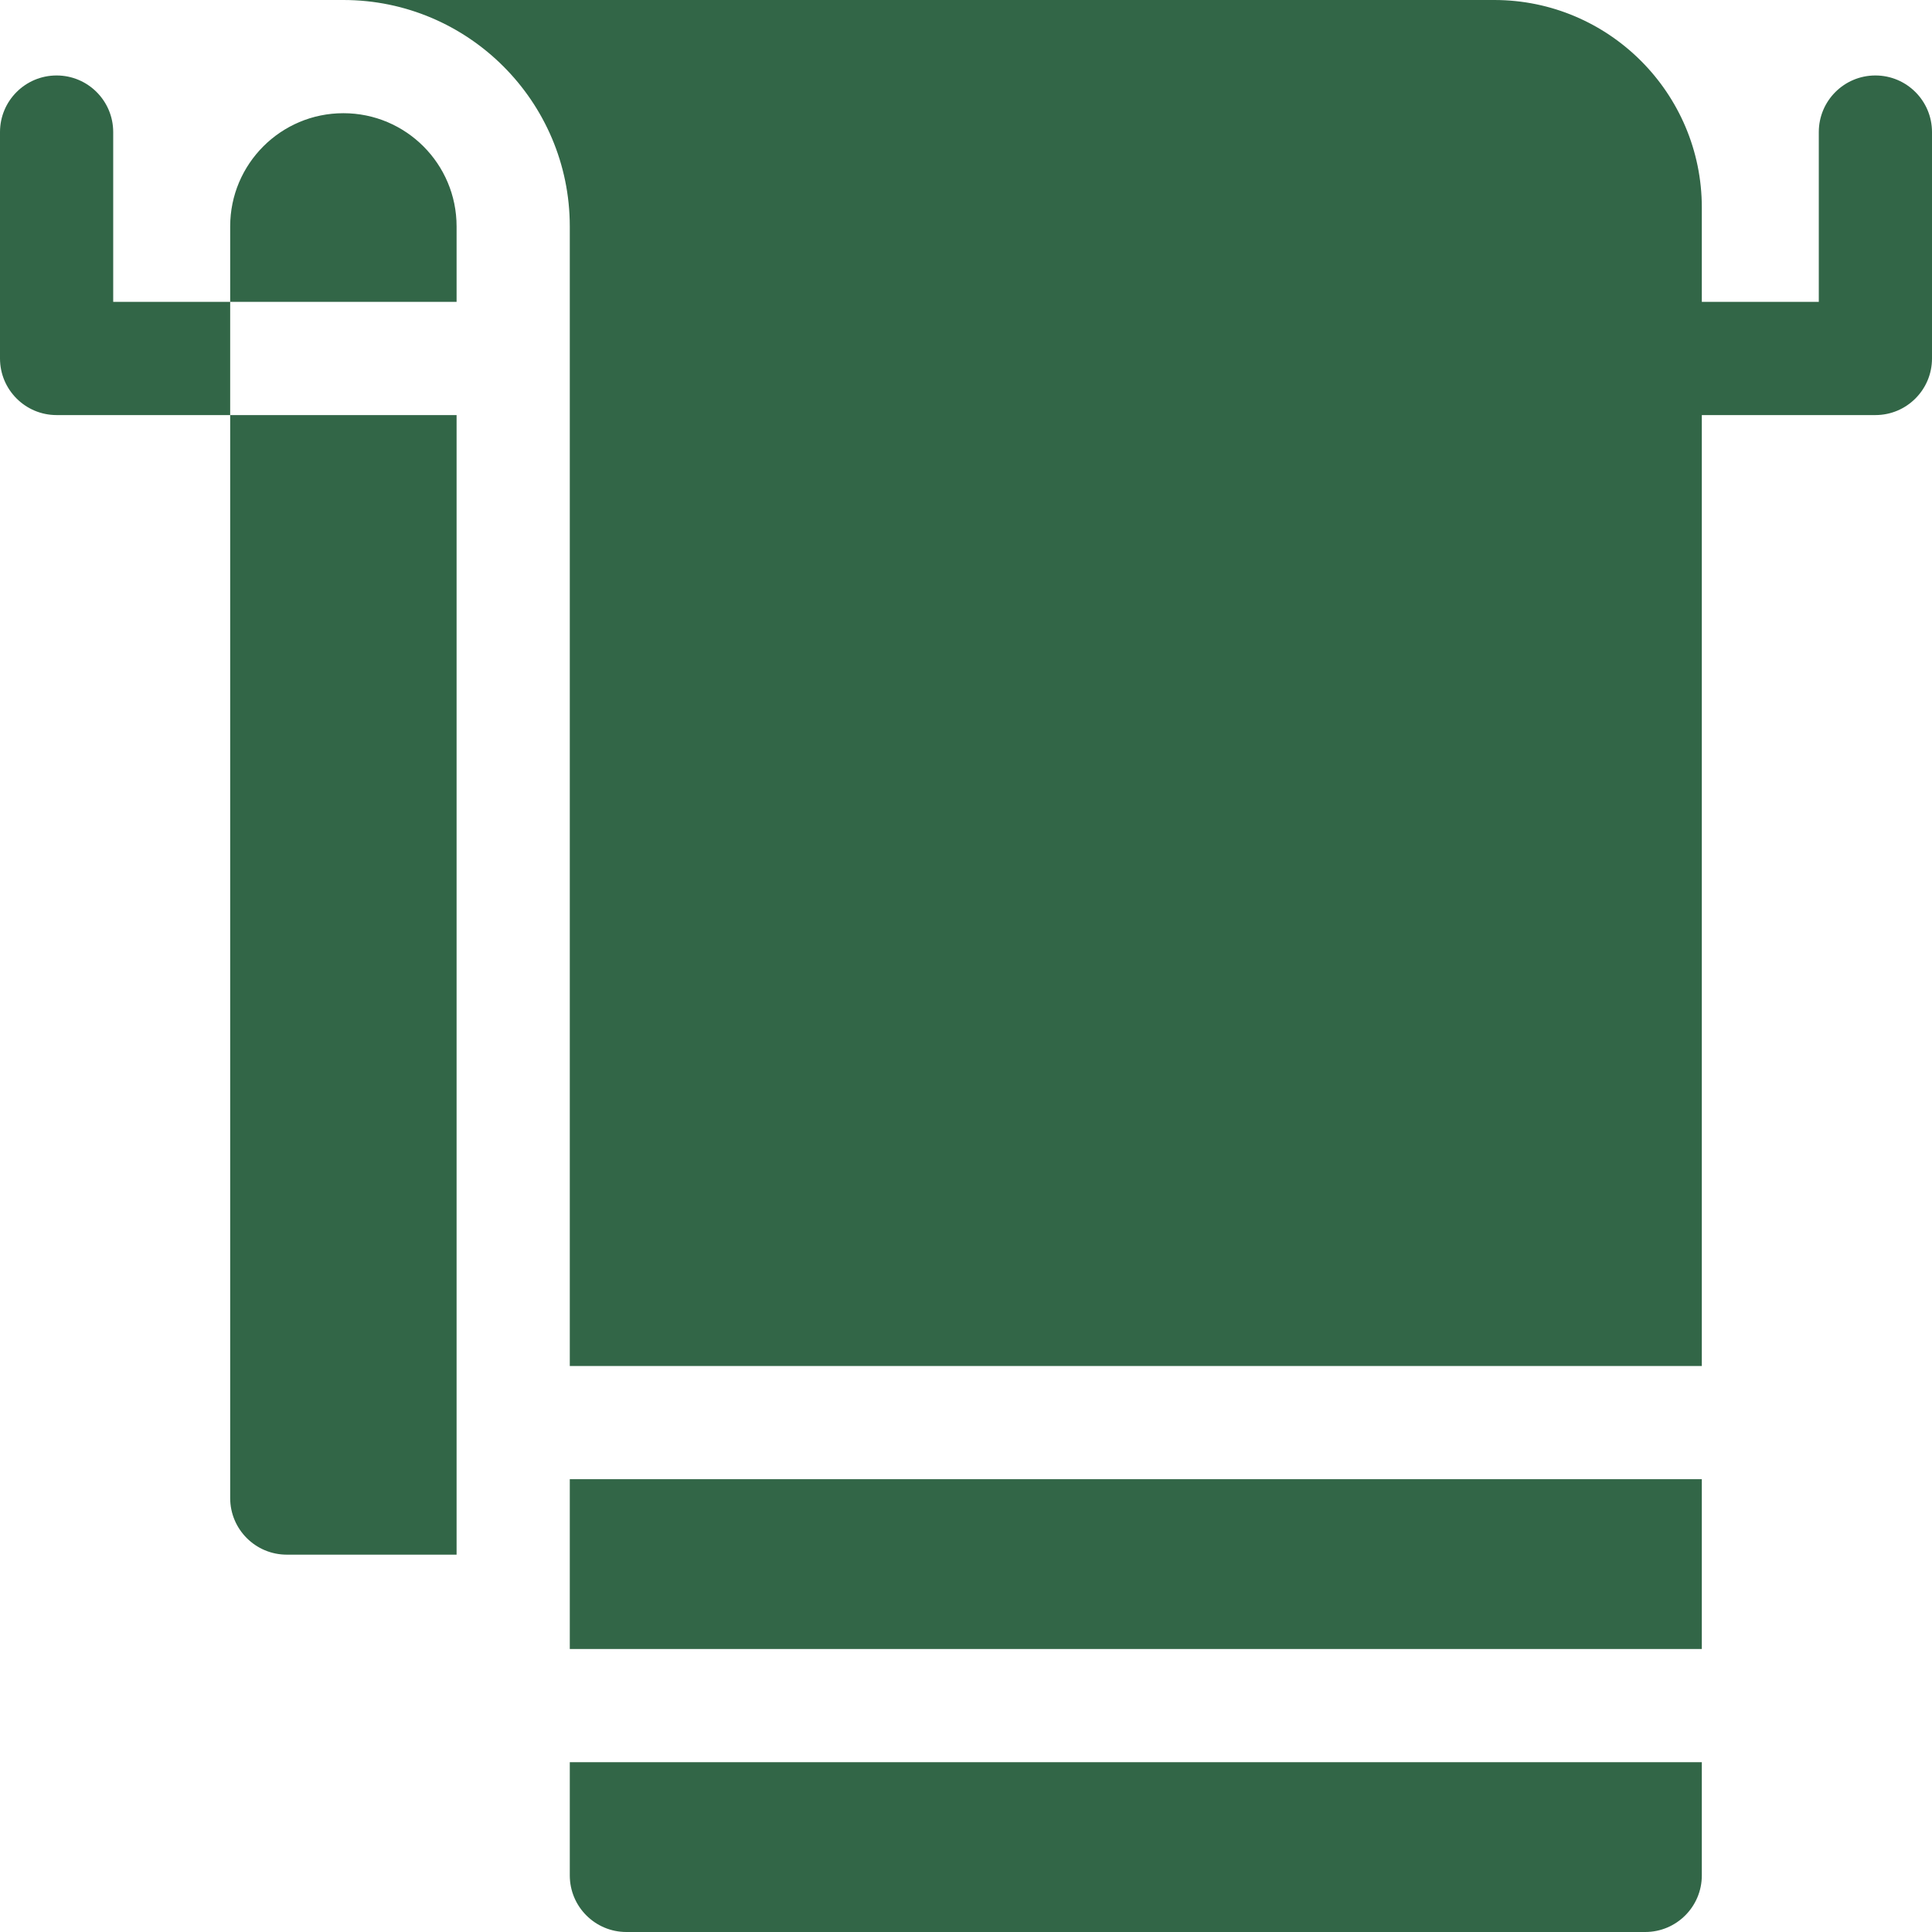 <?xml version="1.0" encoding="UTF-8"?>
<svg xmlns="http://www.w3.org/2000/svg" xmlns:xlink="http://www.w3.org/1999/xlink" version="1.1" width="512" height="512" x="0" y="0" viewBox="0 0 512 512" style="enable-background:new 0 0 512 512" xml:space="preserve" class="">
  <g>
    <path d="M497 20c-8.284 0-15 6.716-15 15v45h-31V55c0-30.327-24.673-55-55-55H91c33.084 0 60 26.916 60 60v302h300V110h46c8.284 0 15-6.716 15-15V35c0-8.284-6.716-15-15-15z" fill="#326647" opacity="1" data-original="#000000" class=""></path>
    <path d="M76 412h45V110H61v287c0 8.284 6.716 15 15 15zM91 30c-16.569 0-30 13.431-30 30v20h60V60c0-16.569-13.431-30-30-30zM30 35c0-8.284-6.716-15-15-15S0 26.716 0 35v60c0 8.284 6.716 15 15 15h46V80H30zM151 392h300v45H151zM166 512h270c8.284 0 15-6.716 15-15v-30H151v30c0 8.284 6.716 15 15 15z" fill="#326647" opacity="1" data-original="#000000" class=""></path>
  </g>
</svg>
